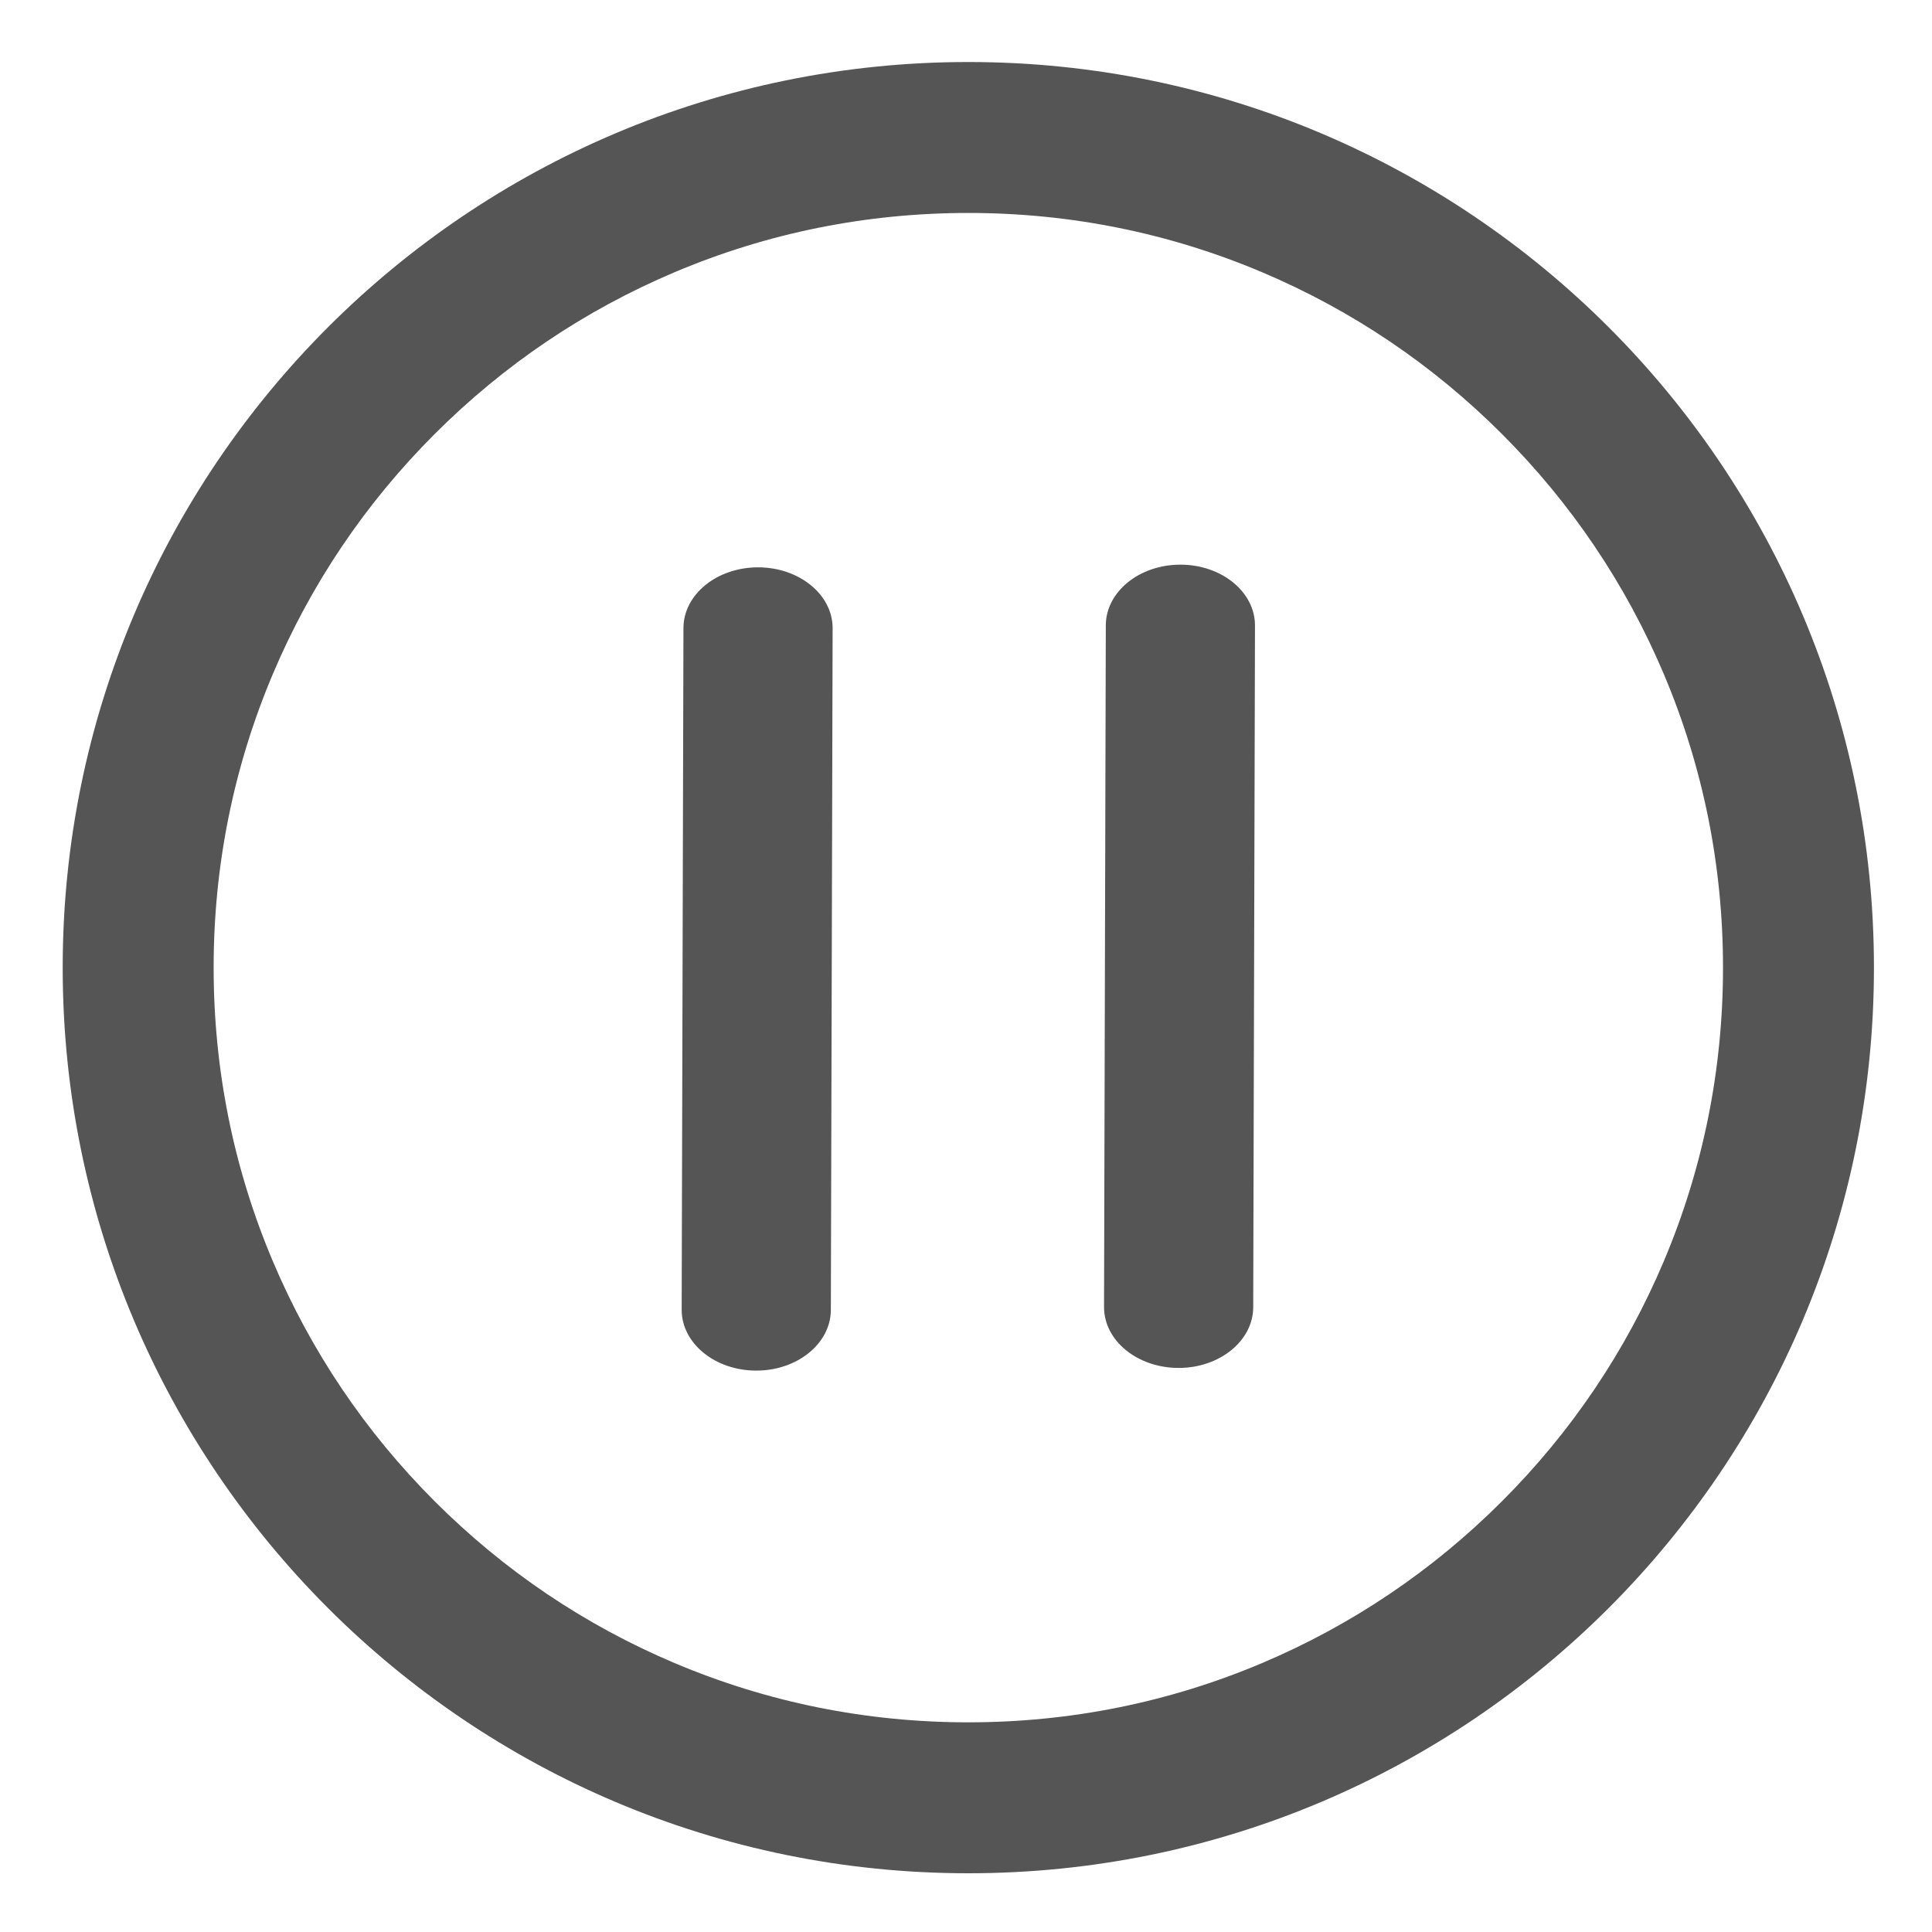 <?xml version="1.0" standalone="no"?><!DOCTYPE svg PUBLIC "-//W3C//DTD SVG 1.1//EN" "http://www.w3.org/Graphics/SVG/1.1/DTD/svg11.dtd"><svg t="1729164709311" class="icon" viewBox="0 0 1024 1024" version="1.1" xmlns="http://www.w3.org/2000/svg" p-id="5232" xmlns:xlink="http://www.w3.org/1999/xlink" width="200" height="200"><path d="M513.23 112.87c54.03 0 106.41 10.57 155.67 31.4 47.62 20.14 90.41 49 127.17 85.76 36.76 36.76 65.61 79.55 85.76 127.17 20.84 49.26 31.4 101.64 31.4 155.67 0 54.03-10.57 106.41-31.4 155.67-20.14 47.62-48.99 90.41-85.76 127.17-36.76 36.76-79.55 65.61-127.17 85.76-49.26 20.84-101.64 31.4-155.67 31.4s-106.41-10.57-155.67-31.4c-47.62-20.14-90.41-48.99-127.17-85.76-36.76-36.76-65.61-79.55-85.76-127.17-20.84-49.26-31.4-101.64-31.4-155.67 0-54.04 10.57-106.41 31.4-155.67 20.14-47.62 49-90.41 85.76-127.17 36.76-36.76 79.55-65.61 127.17-85.76 49.26-20.84 101.64-31.4 155.67-31.4m0-80c-265.1 0-480 214.9-480 480s214.9 480 480 480 480-214.9 480-480-214.9-480-480-480z" fill="#555555" p-id="5233"></path><path d="M400.84 726.45h-0.09c-21.83-0.04-39.49-14.5-39.45-32.31l0.94-361.27c0.05-17.78 17.74-32.17 39.53-32.17h0.09c21.83 0.04 39.49 14.5 39.45 32.31l-0.94 361.27c-0.05 17.78-17.74 32.17-39.53 32.17zM624.7 725.03h-0.09c-21.83-0.04-39.49-14.5-39.45-32.31l0.94-361.27c0.05-17.78 17.74-32.17 39.53-32.17h0.09c21.83 0.04 39.49 14.5 39.45 32.31l-0.94 361.27c-0.05 17.78-17.74 32.17-39.53 32.17z" fill="#555555" p-id="5234"></path></svg>